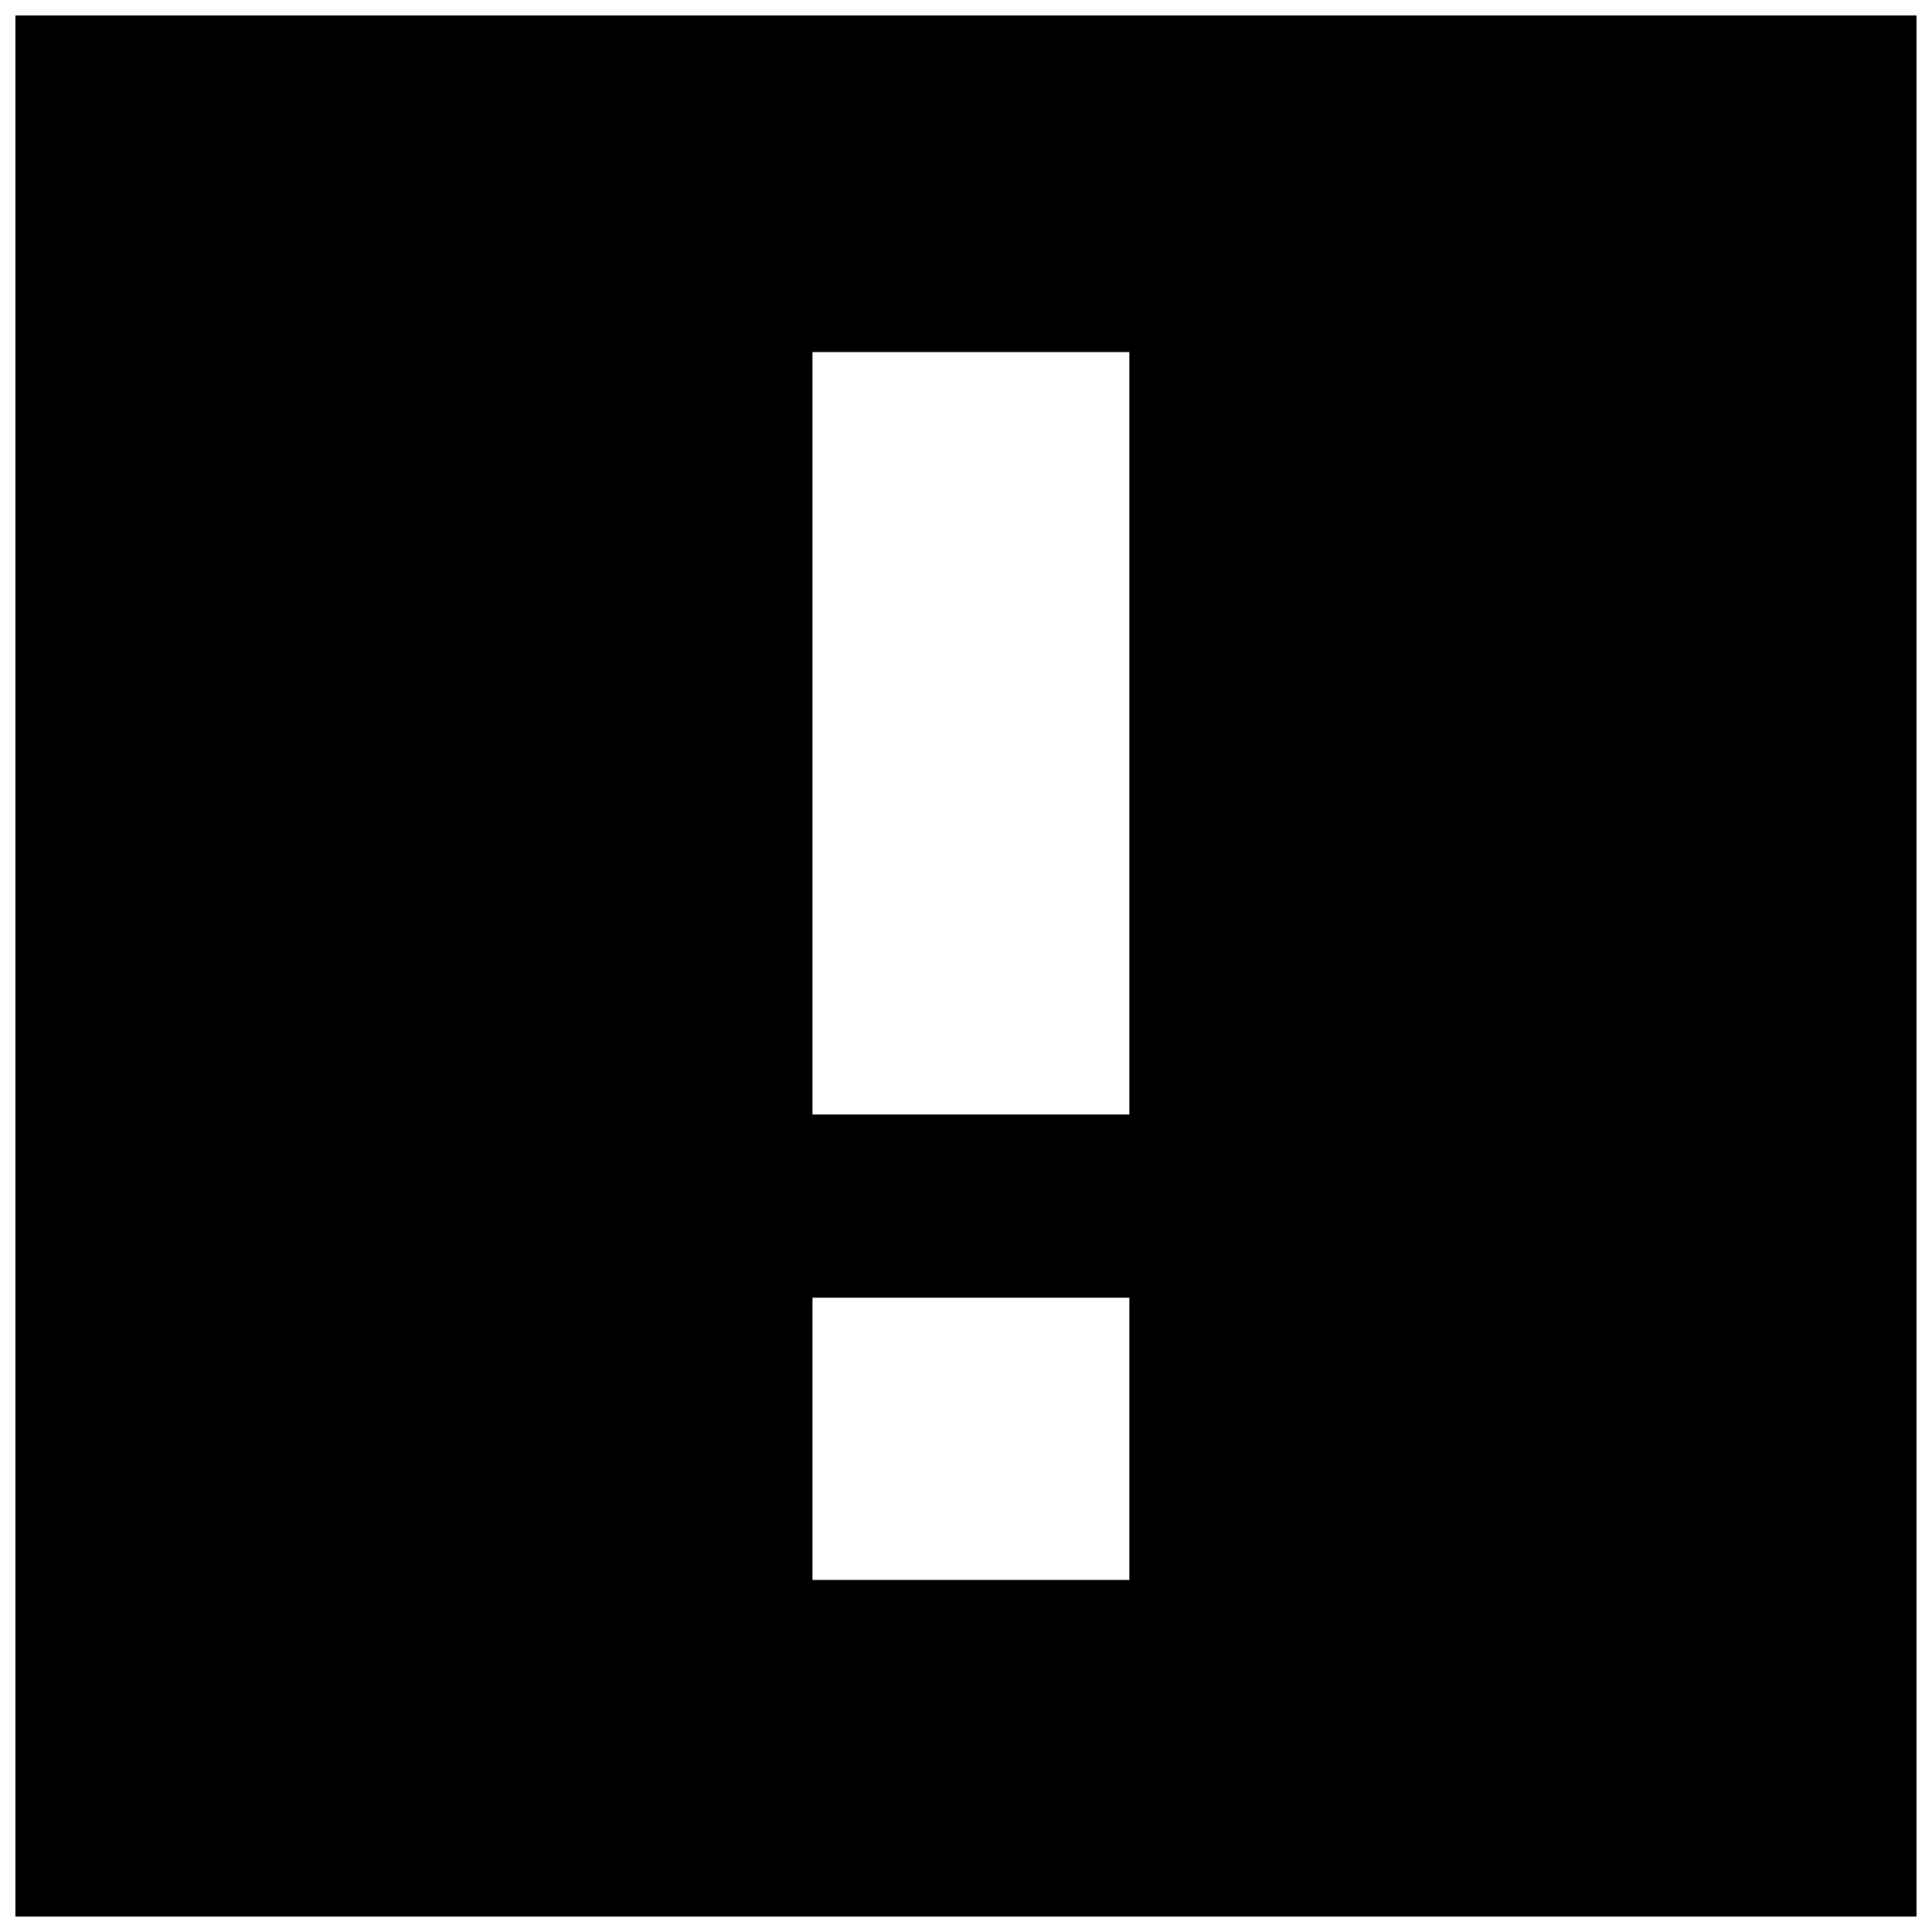 <?xml version="1.0" encoding="UTF-8"?>
<!-- Uploaded to: SVG Repo, www.svgrepo.com, Generator: SVG Repo Mixer Tools -->
<svg width="800px" height="800px" version="1.1" viewBox="144 144 512 512" xmlns="http://www.w3.org/2000/svg">
 <defs>
  <clipPath id="a">
   <path d="m148.09 148.09h503.81v503.81h-503.81z"/>
  </clipPath>
 </defs>
 <g clip-path="url(#a)">
  <path d="m148.09 400v251.91h503.81v-503.81h-503.81zm295.2-61.664v101.02h-83.969v-202.05h83.969zm0 186.96v37.391h-83.969v-74.781h83.969z"/>
 </g>
</svg>